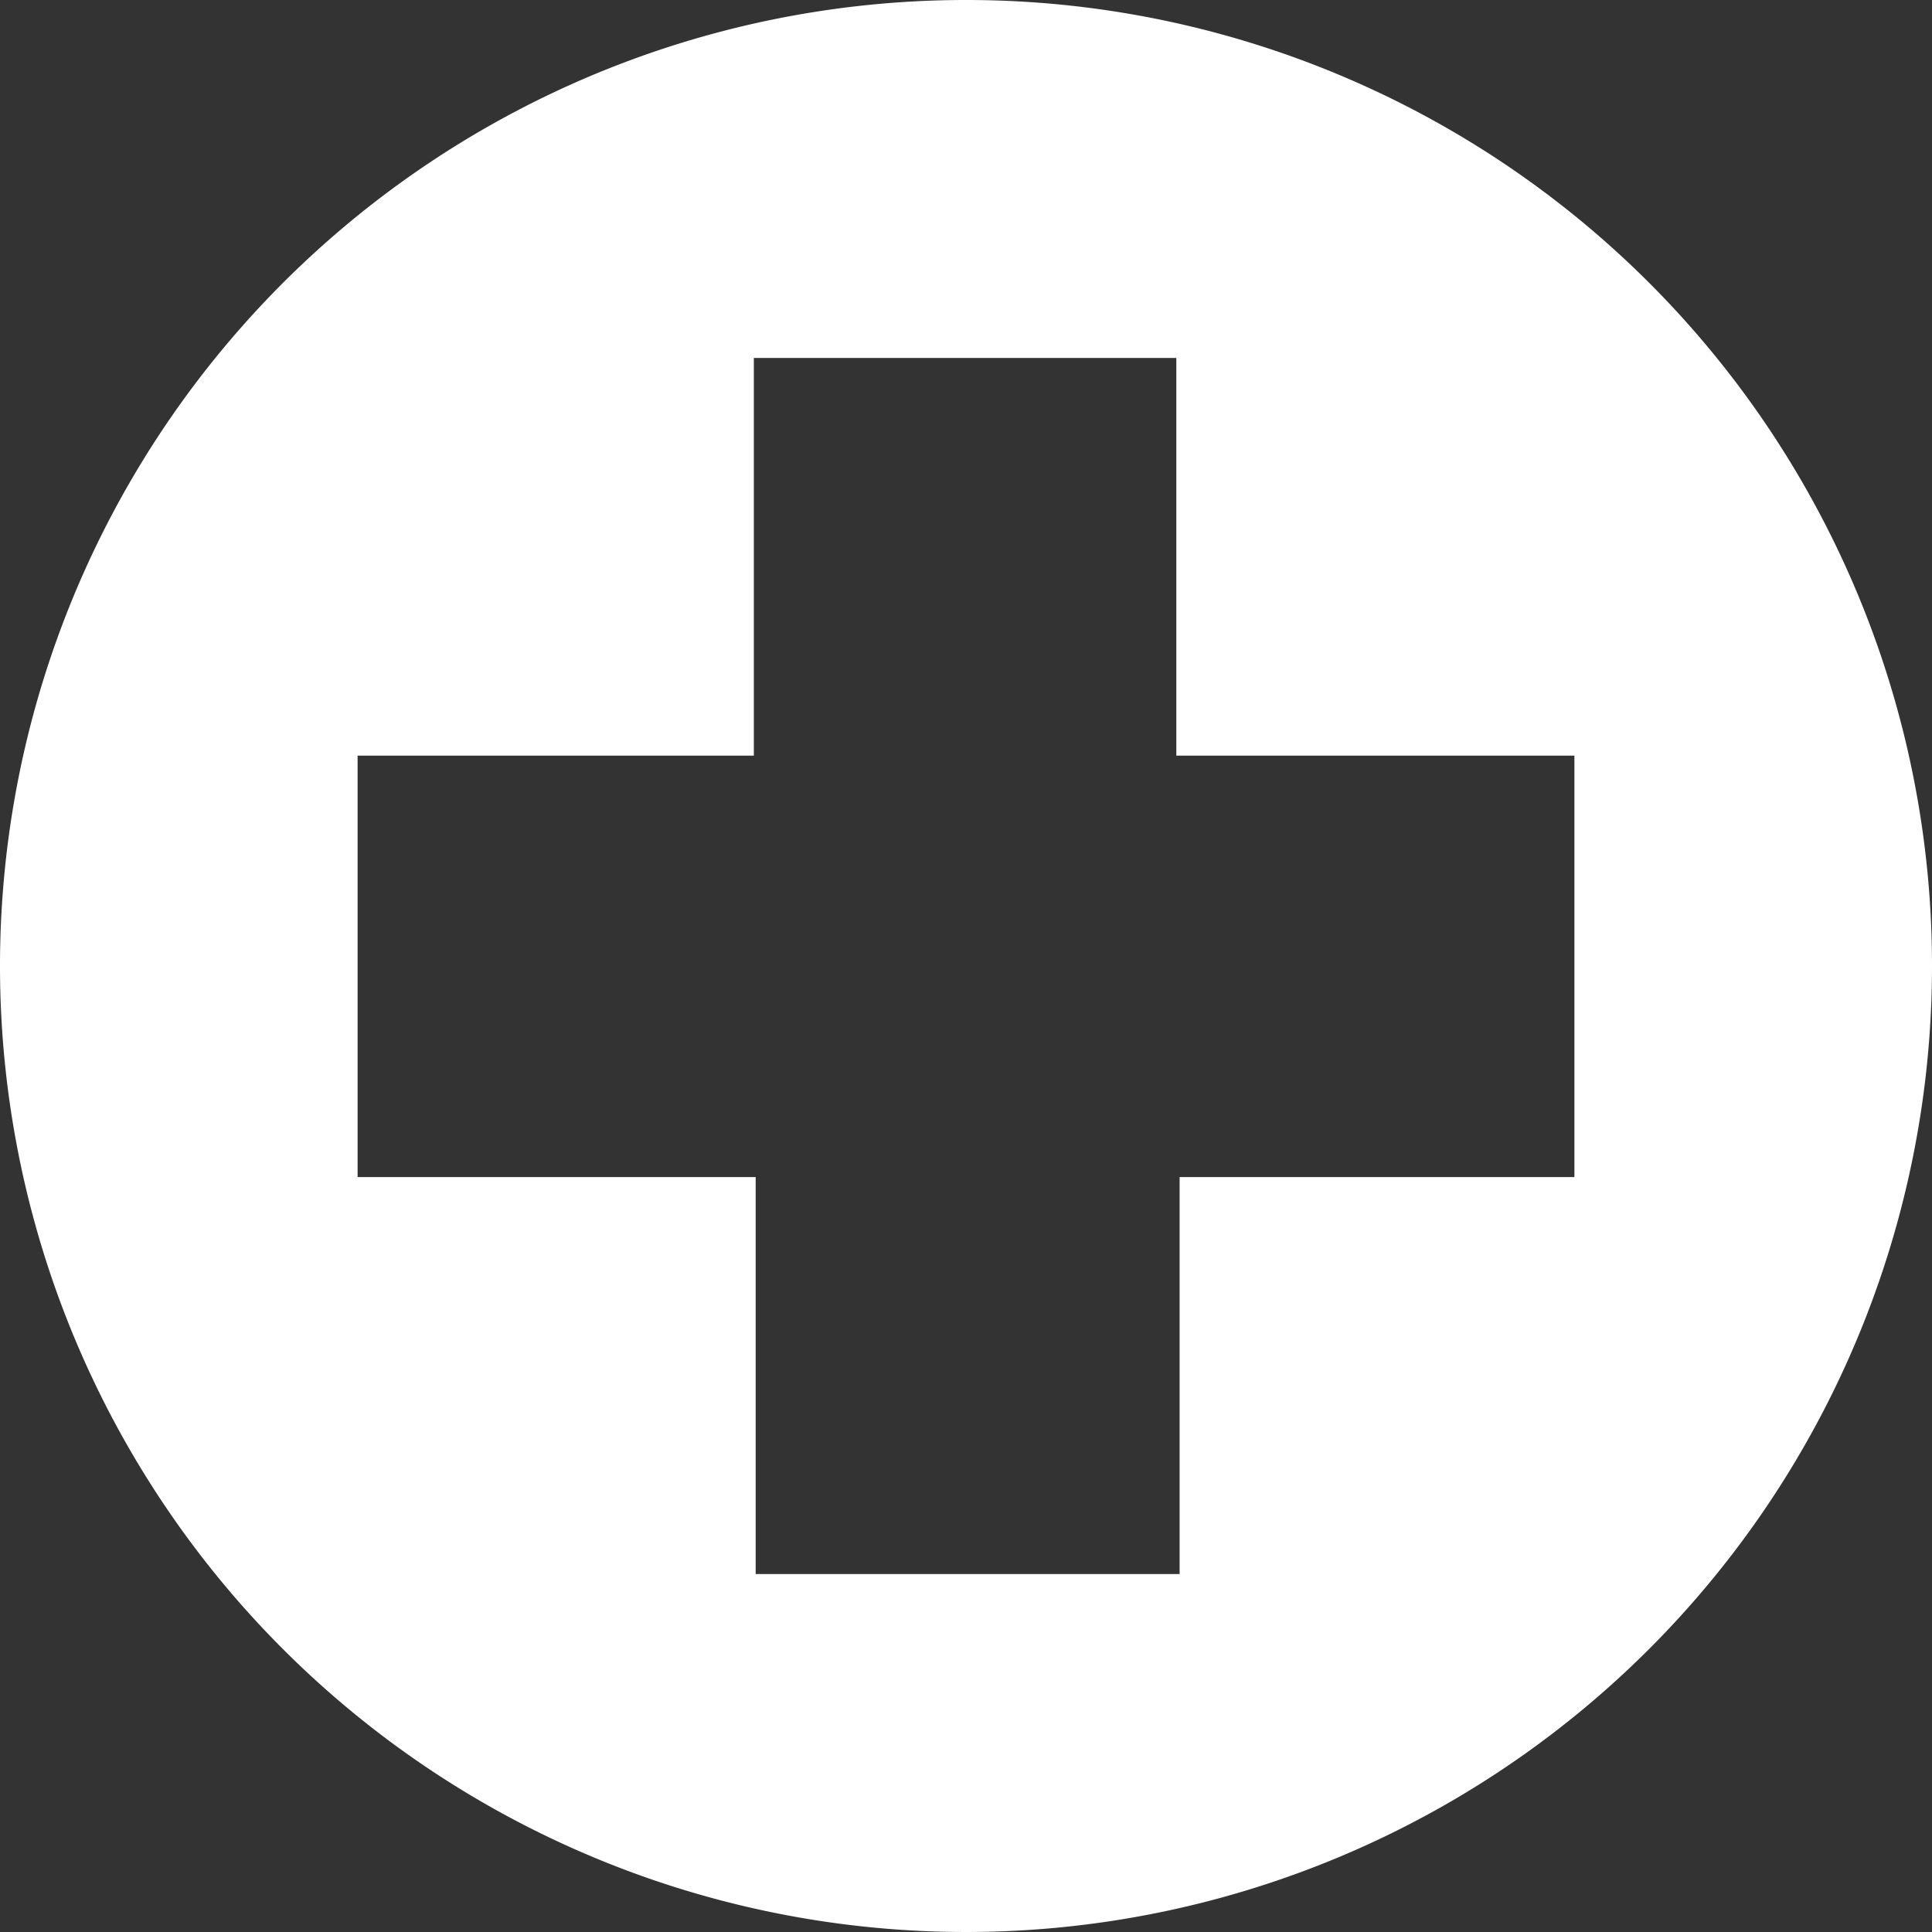 <svg xmlns="http://www.w3.org/2000/svg" viewBox="0 0 53 53"><rect x="0" y="0" width="53" height="53" fill="#333333" stroke="none"/><defs><style>.cls-1{fill:#fff;}</style></defs><title>icon-healthcare</title><g id="Layer_2" data-name="Layer 2"><g id="Guts"><path class="cls-1" d="M26.5,0A26.5,26.5,0,1,0,53,26.5,26.49,26.49,0,0,0,26.5,0M20.68,9.82H32.27V20.73H43.19V32.29H32.36V43.18H20.73V32.29H9.81V20.73H20.68Z"/></g></g></svg>